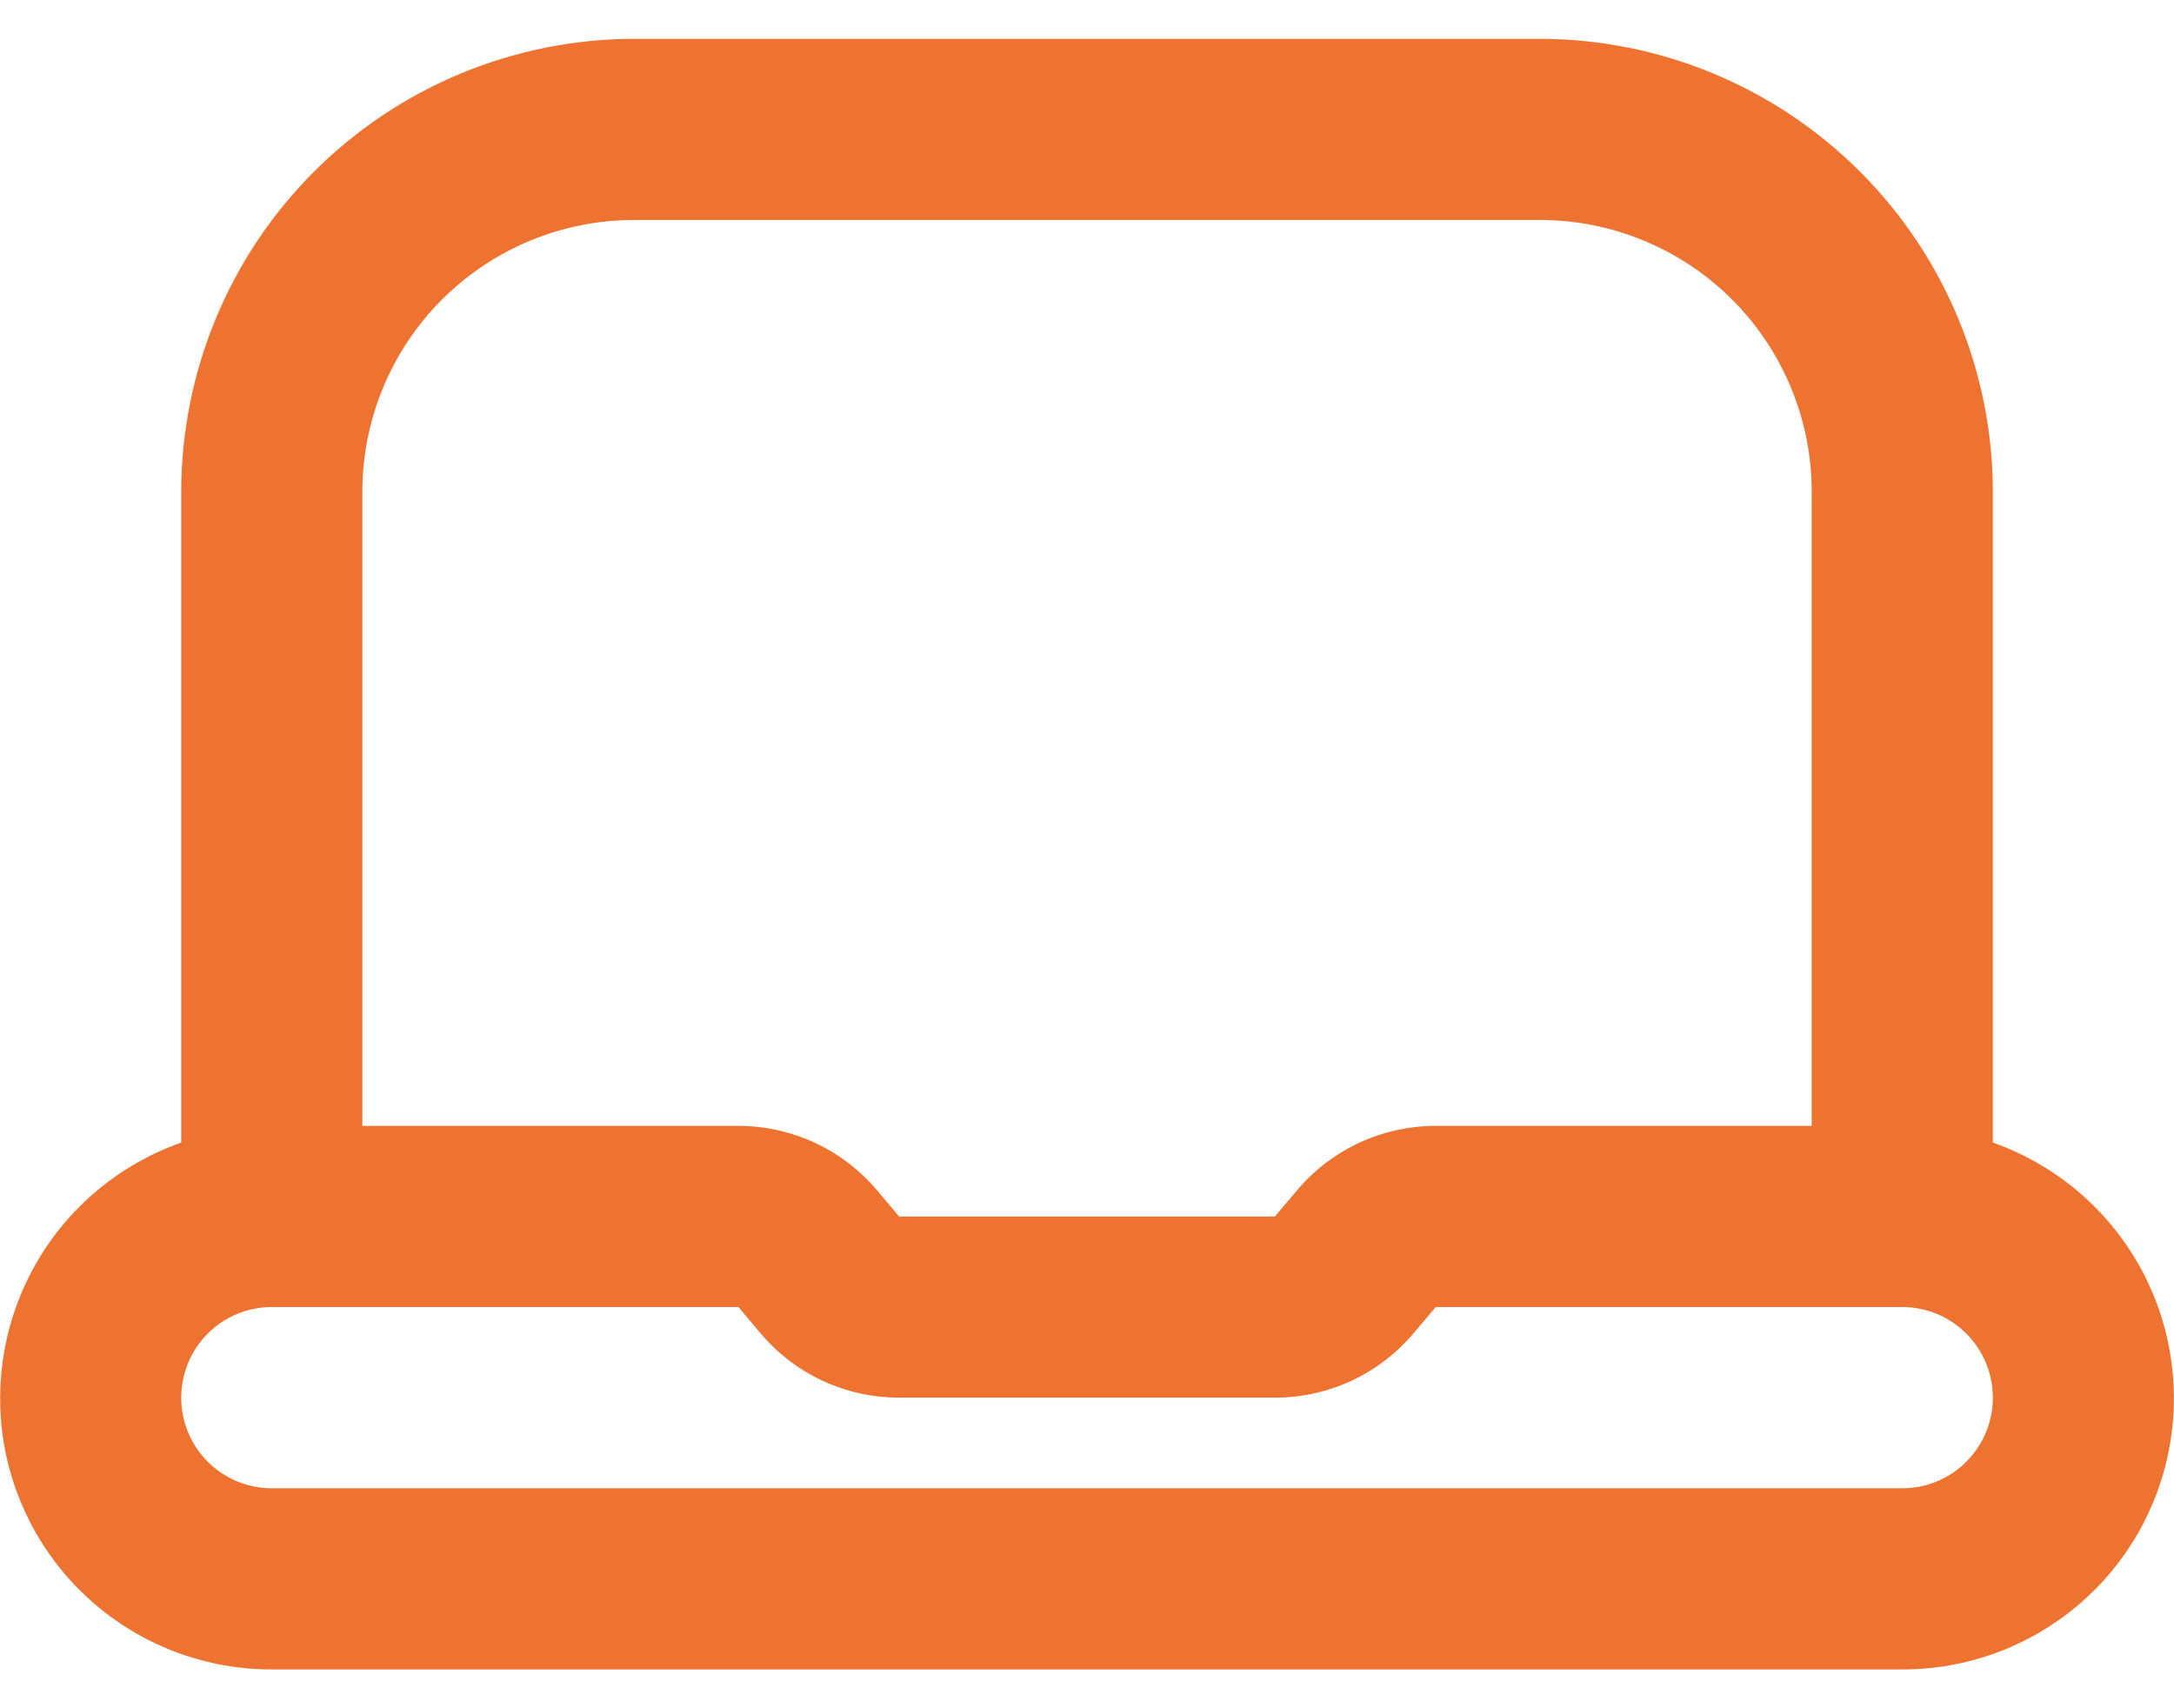 <?xml version="1.0" encoding="UTF-8"?>
<svg xmlns="http://www.w3.org/2000/svg" width="28" height="22" viewBox="0 0 28 22" fill="none">
  <path d="M25.667 14.715V6.333C25.665 4.787 25.05 3.304 23.956 2.211C22.863 1.117 21.38 0.502 19.834 0.5H8.167C6.621 0.502 5.138 1.117 4.044 2.211C2.951 3.304 2.336 4.787 2.334 6.333V14.715C1.556 14.989 0.9 15.529 0.483 16.24C0.065 16.951 -0.087 17.787 0.052 18.6C0.192 19.413 0.615 20.15 1.246 20.68C1.877 21.211 2.676 21.502 3.5 21.5H24.5C25.325 21.502 26.124 21.211 26.755 20.68C27.386 20.15 27.809 19.413 27.948 18.6C28.088 17.787 27.936 16.951 27.518 16.24C27.101 15.529 26.445 14.989 25.667 14.715ZM8.167 2.833H19.834C20.762 2.833 21.652 3.202 22.309 3.858C22.965 4.515 23.334 5.405 23.334 6.333V14.5H18.491C18.152 14.5 17.816 14.574 17.508 14.716C17.201 14.859 16.927 15.067 16.708 15.326L16.42 15.667H11.58L11.293 15.326C11.073 15.067 10.8 14.859 10.492 14.716C10.184 14.574 9.849 14.5 9.51 14.5H4.667V6.333C4.667 5.405 5.036 4.515 5.692 3.858C6.349 3.202 7.239 2.833 8.167 2.833ZM24.5 19.167H3.5C3.191 19.167 2.894 19.044 2.675 18.825C2.457 18.606 2.334 18.309 2.334 18C2.334 17.691 2.457 17.394 2.675 17.175C2.894 16.956 3.191 16.833 3.5 16.833H9.511L9.798 17.174C10.017 17.433 10.29 17.641 10.598 17.784C10.905 17.926 11.24 18 11.58 18H16.42C16.759 18 17.095 17.926 17.403 17.784C17.71 17.641 17.983 17.433 18.203 17.174L18.491 16.833H24.5C24.81 16.833 25.107 16.956 25.325 17.175C25.544 17.394 25.667 17.691 25.667 18C25.667 18.309 25.544 18.606 25.325 18.825C25.107 19.044 24.81 19.167 24.5 19.167Z" fill="#EE7330"></path>
</svg>
